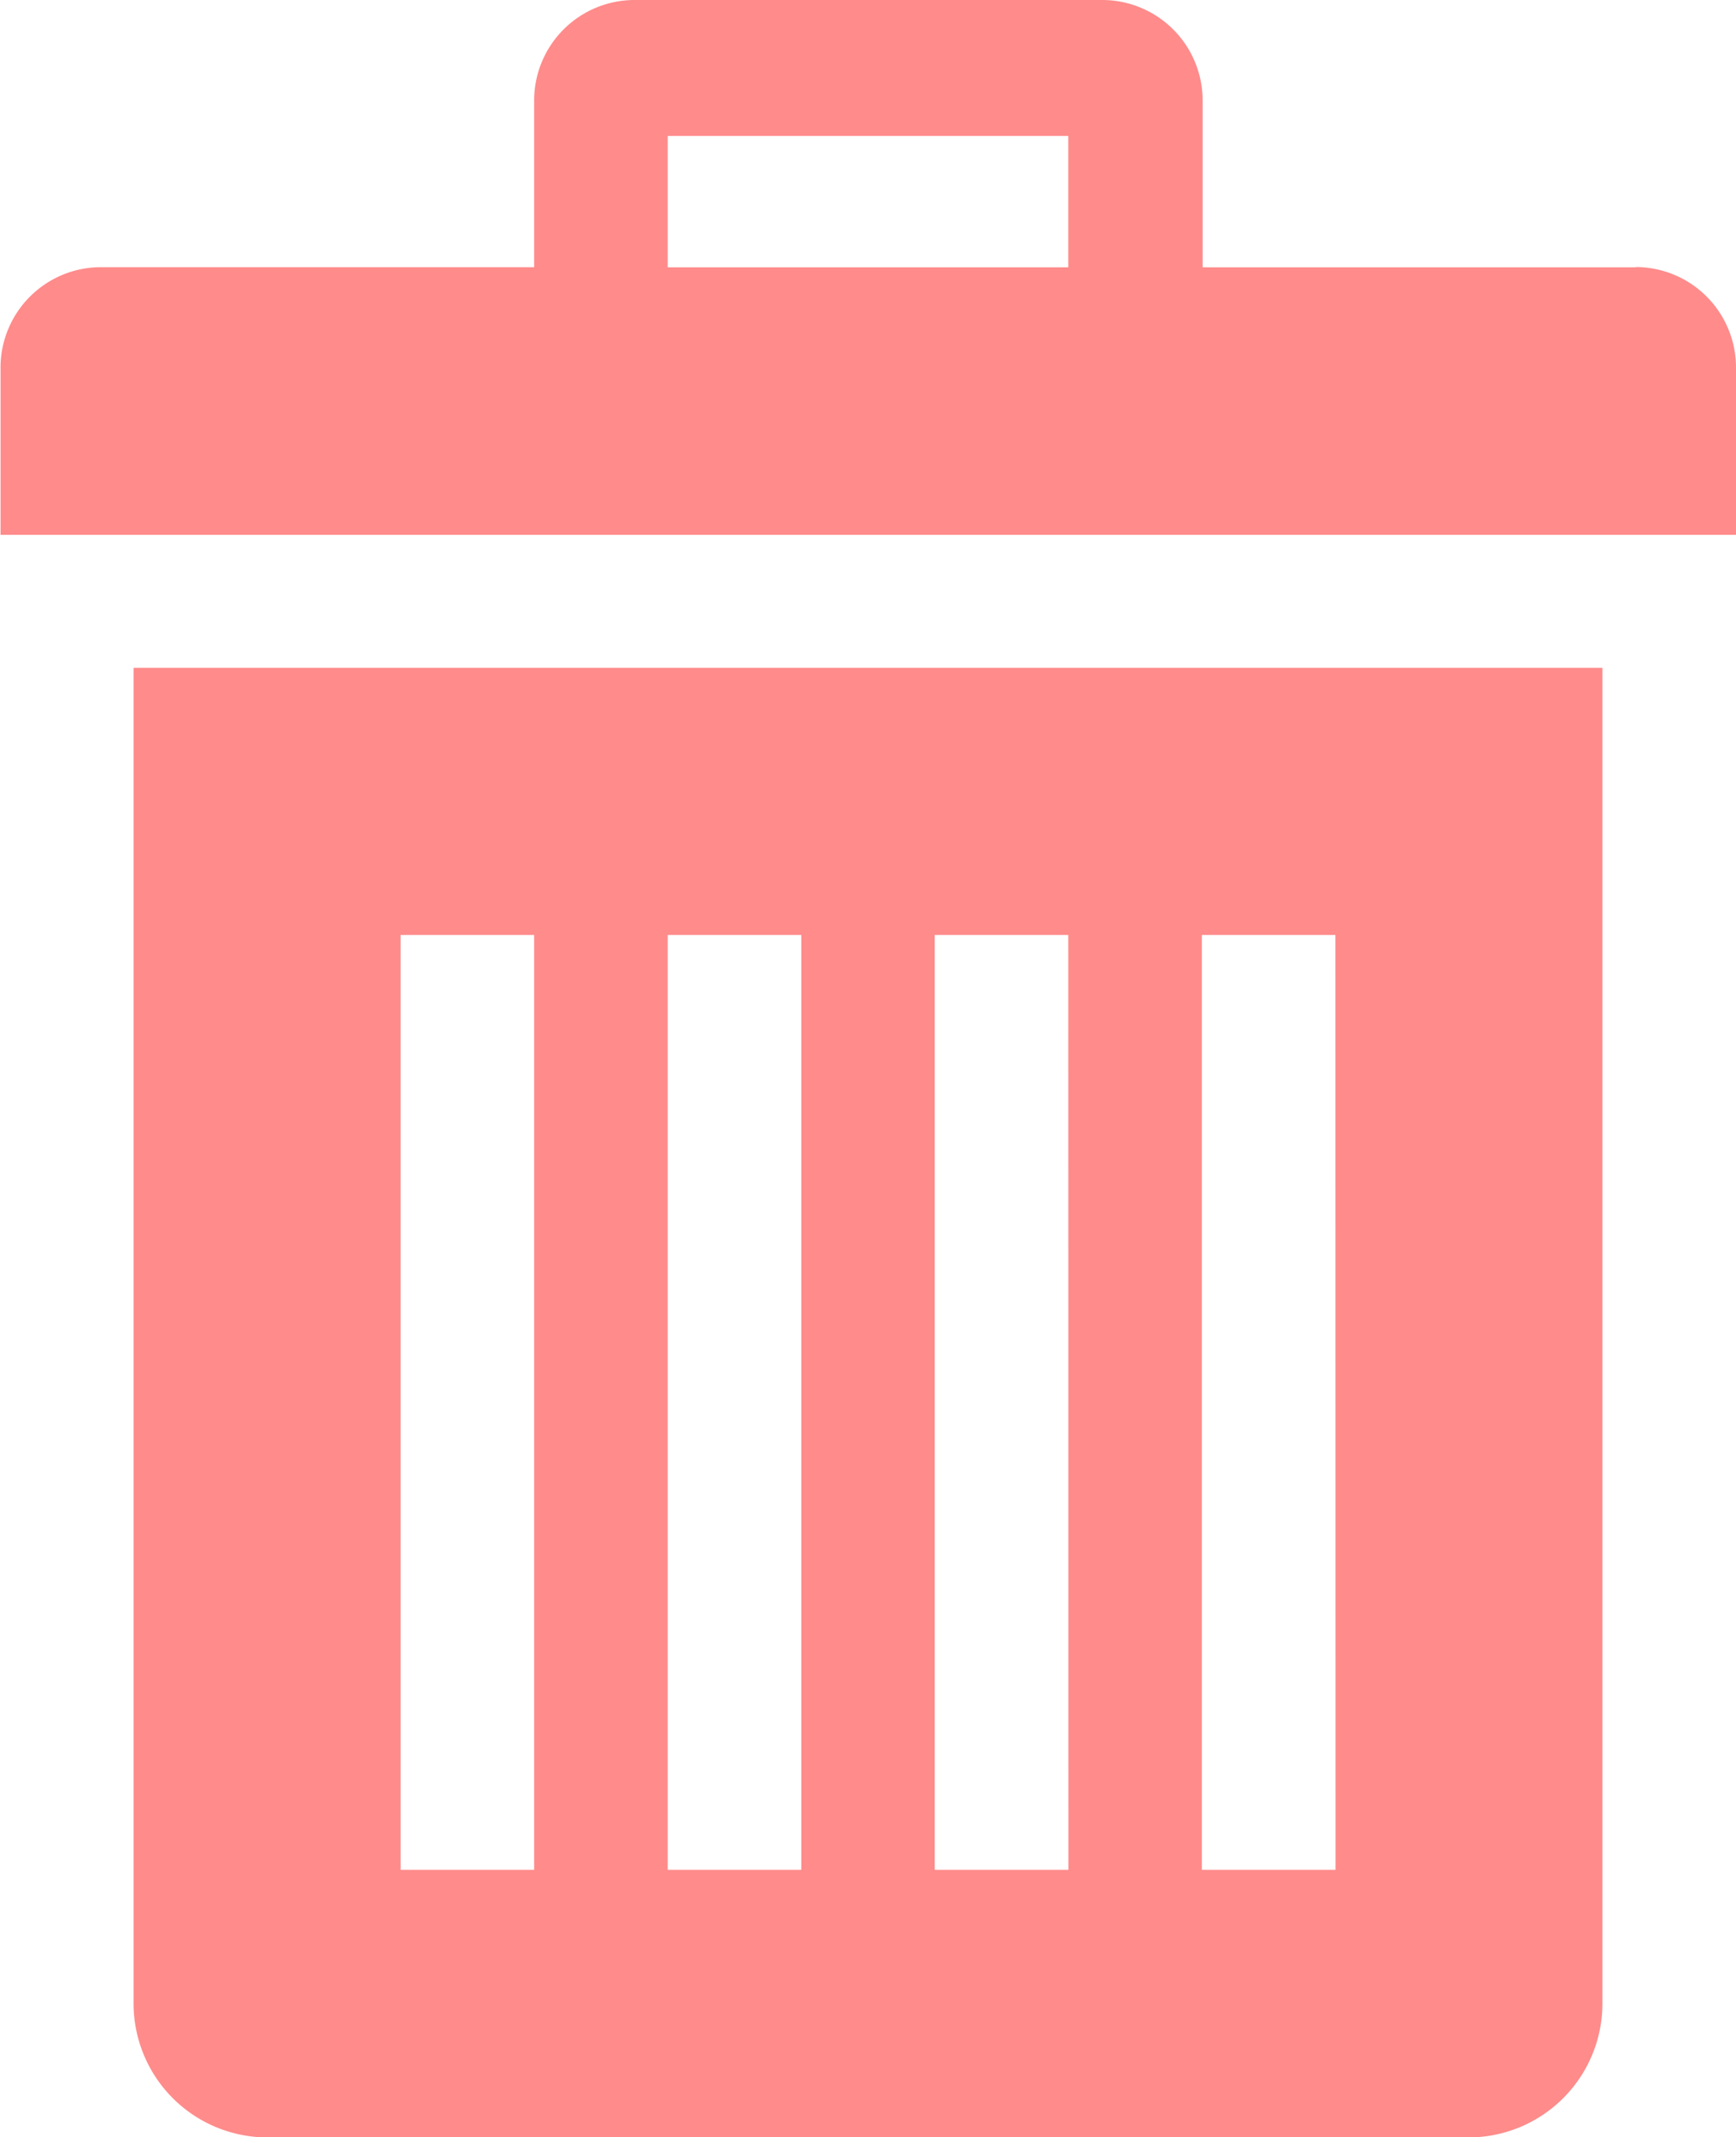 <svg xmlns="http://www.w3.org/2000/svg" width="13.218" height="16.269" viewBox="0 0 13.218 16.269">
  <path id="Icon_metro-bin" data-name="Icon metro-bin" d="M5.516,7.012V17.18A1.02,1.02,0,0,0,6.532,18.2h9.151A1.02,1.02,0,0,0,16.7,17.18V7.012H5.516Zm3.05,9.151H7.549V9.046H8.566Zm2.034,0H9.583V9.046H10.6Zm2.034,0H11.616V9.046h1.017Zm2.034,0H13.65V9.046h1.017Zm2.288-12.2h-3.3V2.691a.765.765,0,0,0-.763-.763H9.329a.765.765,0,0,0-.763.763V3.962h-3.3a.765.765,0,0,0-.763.763V6H17.717V4.724a.765.765,0,0,0-.763-.763Zm-4.321,0H9.583v-1h3.05v1Z" transform="translate(-4.499 -1.928)" fill="#ff8b8b"/>
</svg>
